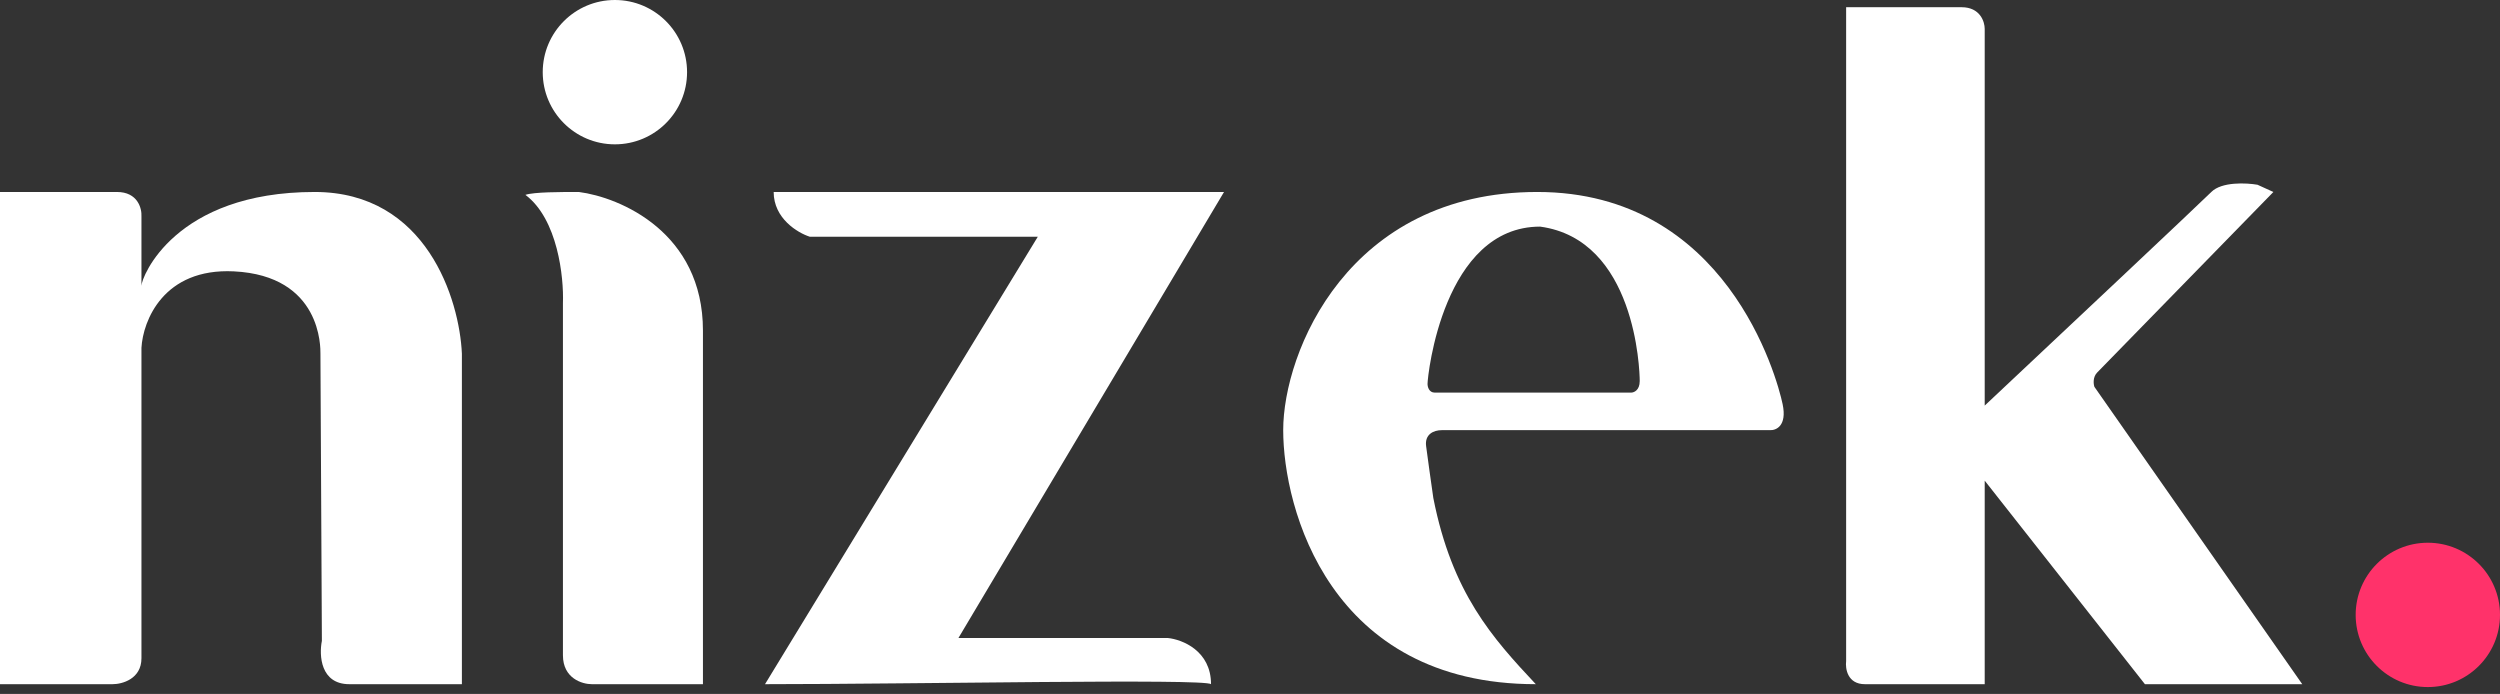 <svg width="263" height="73" viewBox="0 0 263 73" fill="none" xmlns="http://www.w3.org/2000/svg">
<rect x="0" y="0" width="263" height="73" fill="#333333" stroke="none"/>
<path fill-rule="evenodd" clip-rule="evenodd" d="M151.696 45.251H186.166C186.824 45.301 188.018 44.825 187.532 42.517C186.925 39.632 181.61 20.196 161.718 20.196C141.826 20.196 134.993 37.051 134.993 45.251C134.993 53.45 139.852 71.976 161.566 71.976C157.011 67.117 152.759 62.409 150.785 52.387C150.583 50.97 150.147 47.893 150.026 46.921C149.874 45.706 150.785 45.251 151.696 45.251ZM150.937 41.303H171.588C171.892 41.303 172.499 41.06 172.499 40.088C172.499 38.873 172.044 25.207 162.022 23.84C151.848 23.84 150.177 39.48 150.177 40.391C150.177 40.695 150.329 41.303 150.937 41.303Z" fill="white"/>
<path d="M100.827 67.117L128.767 20.196H81.39C81.39 22.99 83.921 24.498 85.187 24.903H109.178L80.479 71.976C95.968 71.976 126.793 71.368 127.4 71.976C127.4 68.453 124.363 67.268 122.845 67.117H100.827Z" fill="white"/>
<path d="M0 71.976V20.196H12.3C14.486 20.196 14.932 21.917 14.881 22.777V30.066C14.881 29.155 18.374 20.196 33.103 20.196C44.886 20.196 48.338 31.534 48.591 37.203V71.976H36.747C33.71 71.976 33.558 68.939 33.862 67.42C33.811 57.55 33.71 37.689 33.71 37.203C33.71 36.595 33.862 29.003 24.599 28.547C17.189 28.183 15.033 33.761 14.881 36.595V69.243C14.881 71.429 12.856 71.976 11.844 71.976H0Z" fill="white"/>
<path d="M59.221 68.939C59.221 71.368 61.245 71.976 62.258 71.976H73.95V34.773C73.95 24.448 65.244 20.753 60.891 20.196H60.891C58.917 20.196 56.184 20.196 55.273 20.499C58.674 23.05 59.322 29.155 59.221 31.888V68.939Z" fill="white"/>
<circle cx="255.408" cy="64.687" r="7.592" fill="#FF326A"/>
<circle cx="64.687" cy="7.592" r="7.592" fill="white"/>
<path d="M194.213 69.546V0.759H206.361C208.305 0.759 208.791 2.278 208.791 3.037V42.669C216.282 35.634 231.537 21.289 232.631 20.196C233.724 19.102 236.326 19.234 237.49 19.436L239.16 20.196C233.187 26.32 221.121 38.691 220.635 39.177C220.149 39.663 220.23 40.391 220.331 40.695L242.197 71.976H225.646L208.791 50.565V71.976H196.187C194.365 71.976 194.112 70.356 194.213 69.546Z" fill="white"/>
</svg>
